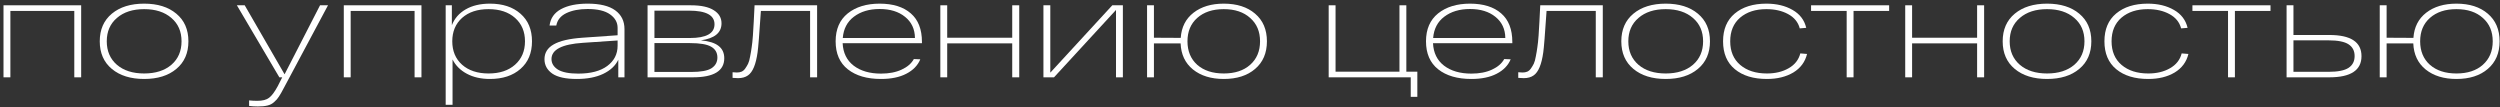 <?xml version="1.0" encoding="UTF-8"?> <svg xmlns="http://www.w3.org/2000/svg" width="582" height="25" viewBox="0 0 582 25" fill="none"><rect x="0" y="0" width="582" height="25" fill="#333333" stroke="none"/><path d="M571.859 0.848C574.91 0.848 577.342 1.627 579.156 3.184C580.99 4.741 581.907 6.885 581.907 9.616C581.907 12.347 580.99 14.491 579.156 16.048C577.342 17.605 574.91 18.384 571.859 18.384C568.915 18.384 566.526 17.648 564.692 16.176C562.878 14.704 561.918 12.677 561.812 10.096H555.604V18H554.003V1.232H555.604V8.784L561.844 8.816C562.014 6.32 563.006 4.368 564.82 2.96C566.633 1.552 568.979 0.848 571.859 0.848ZM565.683 15.088C567.219 16.432 569.278 17.104 571.859 17.104C574.441 17.104 576.489 16.432 578.003 15.088C579.539 13.723 580.307 11.899 580.307 9.616C580.307 7.333 579.539 5.52 578.003 4.176C576.489 2.811 574.441 2.128 571.859 2.128C569.278 2.128 567.219 2.811 565.683 4.176C564.169 5.52 563.411 7.333 563.411 9.616C563.411 11.899 564.169 13.723 565.683 15.088Z" fill="white"></path><path d="M542.268 8.144C547.26 8.144 549.756 9.787 549.756 13.072C549.756 16.357 547.26 18 542.268 18H533.212H532.316V1.232H533.916V8.144H542.268ZM542.076 16.72C544.252 16.72 545.809 16.411 546.748 15.792C547.687 15.173 548.156 14.256 548.156 13.04C548.156 11.845 547.687 10.939 546.748 10.32C545.809 9.701 544.252 9.392 542.076 9.392H533.916V16.72H542.076Z" fill="white"></path><path d="M510.397 2.544V1.232H528.573V2.544H520.285V18H518.685V2.544H510.397Z" fill="white"></path><path d="M509.462 12.56C509.014 14.416 507.948 15.856 506.262 16.88C504.577 17.883 502.529 18.384 500.118 18.384C496.982 18.384 494.497 17.627 492.662 16.112C490.828 14.597 489.91 12.432 489.91 9.616C489.91 6.821 490.817 4.667 492.63 3.152C494.465 1.616 496.918 0.848 499.99 0.848C502.38 0.848 504.417 1.339 506.102 2.32C507.788 3.28 508.844 4.667 509.27 6.48L507.766 6.608C507.382 5.157 506.476 4.048 505.046 3.28C503.638 2.512 501.953 2.128 499.99 2.128C497.473 2.128 495.436 2.789 493.878 4.112C492.342 5.435 491.574 7.269 491.574 9.616C491.574 11.963 492.353 13.797 493.91 15.12C495.468 16.443 497.537 17.104 500.118 17.104C502.081 17.104 503.766 16.699 505.174 15.888C506.604 15.077 507.51 13.925 507.894 12.432L509.462 12.56Z" fill="white"></path><path d="M469.039 16.048C467.161 14.491 466.223 12.347 466.223 9.616C466.223 6.885 467.161 4.741 469.039 3.184C470.916 1.627 473.423 0.848 476.559 0.848C479.695 0.848 482.191 1.627 484.047 3.184C485.924 4.741 486.863 6.885 486.863 9.616C486.863 12.347 485.924 14.491 484.047 16.048C482.191 17.605 479.695 18.384 476.559 18.384C473.423 18.384 470.916 17.605 469.039 16.048ZM470.223 4.176C468.644 5.52 467.855 7.333 467.855 9.616C467.855 11.899 468.644 13.723 470.223 15.088C471.801 16.432 473.913 17.104 476.559 17.104C479.204 17.104 481.316 16.432 482.895 15.088C484.473 13.723 485.263 11.899 485.263 9.616C485.263 7.333 484.473 5.52 482.895 4.176C481.316 2.811 479.204 2.128 476.559 2.128C473.913 2.128 471.801 2.811 470.223 4.176Z" fill="white"></path><path d="M443.535 18V1.232H445.135V8.784H460.271V1.232H461.903V18H460.271V10.096H445.135V18H443.535Z" fill="white"></path><path d="M421.616 2.544V1.232H439.792V2.544H431.504V18H429.904V2.544H421.616Z" fill="white"></path><path d="M420.681 12.56C420.233 14.416 419.166 15.856 417.481 16.88C415.796 17.883 413.748 18.384 411.337 18.384C408.201 18.384 405.716 17.627 403.881 16.112C402.046 14.597 401.129 12.432 401.129 9.616C401.129 6.821 402.036 4.667 403.849 3.152C405.684 1.616 408.137 0.848 411.209 0.848C413.598 0.848 415.636 1.339 417.321 2.32C419.006 3.28 420.062 4.667 420.489 6.48L418.985 6.608C418.601 5.157 417.694 4.048 416.265 3.28C414.857 2.512 413.172 2.128 411.209 2.128C408.692 2.128 406.654 2.789 405.097 4.112C403.561 5.435 402.793 7.269 402.793 9.616C402.793 11.963 403.572 13.797 405.129 15.12C406.686 16.443 408.756 17.104 411.337 17.104C413.3 17.104 414.985 16.699 416.393 15.888C417.822 15.077 418.729 13.925 419.113 12.432L420.681 12.56Z" fill="white"></path><path d="M380.258 16.048C378.38 14.491 377.442 12.347 377.442 9.616C377.442 6.885 378.38 4.741 380.258 3.184C382.135 1.627 384.642 0.848 387.778 0.848C390.914 0.848 393.41 1.627 395.266 3.184C397.143 4.741 398.082 6.885 398.082 9.616C398.082 12.347 397.143 14.491 395.266 16.048C393.41 17.605 390.914 18.384 387.778 18.384C384.642 18.384 382.135 17.605 380.258 16.048ZM381.442 4.176C379.863 5.52 379.074 7.333 379.074 9.616C379.074 11.899 379.863 13.723 381.442 15.088C383.02 16.432 385.132 17.104 387.778 17.104C390.423 17.104 392.535 16.432 394.114 15.088C395.692 13.723 396.482 11.899 396.482 9.616C396.482 7.333 395.692 5.52 394.114 4.176C392.535 2.811 390.423 2.128 387.778 2.128C385.132 2.128 383.02 2.811 381.442 4.176Z" fill="white"></path><path d="M358.569 1.232H373.129V18H371.497V2.544H360.041C359.678 7.984 359.422 11.195 359.273 12.176C358.889 14.992 358.142 16.784 357.033 17.552C356.435 17.979 355.667 18.192 354.729 18.192C354.515 18.192 354.089 18.171 353.449 18.128V16.816C353.875 16.859 354.206 16.88 354.441 16.88C354.846 16.88 355.209 16.816 355.529 16.688C355.87 16.539 356.158 16.293 356.393 15.952C356.649 15.589 356.873 15.216 357.065 14.832C357.257 14.427 357.417 13.851 357.545 13.104C357.694 12.357 357.811 11.653 357.897 10.992C358.003 10.331 358.099 9.424 358.185 8.272C358.27 7.099 358.334 6.032 358.377 5.072C358.441 4.091 358.505 2.811 358.569 1.232Z" fill="white"></path><path d="M352.069 9.776V10.064H333.605C333.711 12.304 334.565 14.043 336.165 15.28C337.786 16.517 339.909 17.136 342.533 17.136C344.41 17.136 346.01 16.827 347.333 16.208C348.677 15.589 349.626 14.768 350.181 13.744L351.685 13.808C351.087 15.237 349.999 16.357 348.421 17.168C346.863 17.979 344.901 18.384 342.533 18.384C339.29 18.384 336.719 17.637 334.821 16.144C332.922 14.651 331.973 12.475 331.973 9.616C331.973 6.8 332.911 4.635 334.789 3.12C336.687 1.605 339.162 0.848 342.213 0.848C345.327 0.848 347.749 1.605 349.477 3.12C351.205 4.613 352.069 6.832 352.069 9.776ZM342.213 2.096C339.802 2.096 337.807 2.693 336.229 3.888C334.671 5.061 333.807 6.715 333.637 8.848H350.437C350.415 6.779 349.647 5.136 348.133 3.92C346.639 2.704 344.666 2.096 342.213 2.096Z" fill="white"></path><path d="M309.316 18V1.232H310.916V16.688H325.796V1.232H327.396V16.688H329.956V22.544H328.42V18H309.316Z" fill="white"></path><path d="M284.891 0.848C287.941 0.848 290.373 1.627 292.187 3.184C294.021 4.741 294.939 6.885 294.939 9.616C294.939 12.347 294.021 14.491 292.187 16.048C290.373 17.605 287.941 18.384 284.891 18.384C281.947 18.384 279.557 17.648 277.723 16.176C275.909 14.704 274.949 12.677 274.843 10.096H268.635V18H267.035V1.232H268.635V8.784L274.875 8.816C275.045 6.32 276.037 4.368 277.851 2.96C279.664 1.552 282.011 0.848 284.891 0.848ZM278.715 15.088C280.251 16.432 282.309 17.104 284.891 17.104C287.472 17.104 289.52 16.432 291.035 15.088C292.571 13.723 293.339 11.899 293.339 9.616C293.339 7.333 292.571 5.52 291.035 4.176C289.52 2.811 287.472 2.128 284.891 2.128C282.309 2.128 280.251 2.811 278.715 4.176C277.2 5.52 276.443 7.333 276.443 9.616C276.443 11.899 277.2 13.723 278.715 15.088Z" fill="white"></path><path d="M258.942 1.232H261.406V18H259.806V2.32L245.374 18H242.91V1.232H244.51V16.912L258.942 1.232Z" fill="white"></path><path d="M218.91 18V1.232H220.51V8.784H235.646V1.232H237.278V18H235.646V10.096H220.51V18H218.91Z" fill="white"></path><path d="M214.631 9.776V10.064H196.167C196.274 12.304 197.127 14.043 198.727 15.28C200.349 16.517 202.471 17.136 205.095 17.136C206.973 17.136 208.573 16.827 209.895 16.208C211.239 15.589 212.189 14.768 212.743 13.744L214.247 13.808C213.65 15.237 212.562 16.357 210.983 17.168C209.426 17.979 207.463 18.384 205.095 18.384C201.853 18.384 199.282 17.637 197.383 16.144C195.485 14.651 194.535 12.475 194.535 9.616C194.535 6.8 195.474 4.635 197.351 3.12C199.25 1.605 201.725 0.848 204.775 0.848C207.89 0.848 210.311 1.605 212.039 3.12C213.767 4.613 214.631 6.832 214.631 9.776ZM204.775 2.096C202.365 2.096 200.37 2.693 198.791 3.888C197.234 5.061 196.37 6.715 196.199 8.848H212.999C212.978 6.779 212.21 5.136 210.695 3.92C209.202 2.704 207.229 2.096 204.775 2.096Z" fill="white"></path><path d="M175.662 1.232H190.222V18H188.59V2.544H177.134C176.772 7.984 176.516 11.195 176.366 12.176C175.982 14.992 175.236 16.784 174.126 17.552C173.529 17.979 172.761 18.192 171.822 18.192C171.609 18.192 171.182 18.171 170.542 18.128V16.816C170.969 16.859 171.3 16.88 171.534 16.88C171.94 16.88 172.302 16.816 172.622 16.688C172.964 16.539 173.252 16.293 173.486 15.952C173.742 15.589 173.966 15.216 174.158 14.832C174.35 14.427 174.51 13.851 174.638 13.104C174.788 12.357 174.905 11.653 174.99 10.992C175.097 10.331 175.193 9.424 175.278 8.272C175.364 7.099 175.428 6.032 175.47 5.072C175.534 4.091 175.598 2.811 175.662 1.232Z" fill="white"></path><path d="M163.169 9.392C165.025 9.563 166.391 9.989 167.265 10.672C168.161 11.355 168.609 12.315 168.609 13.552C168.609 16.517 166.167 18 161.281 18H150.753V1.232H160.833C163.201 1.232 164.983 1.616 166.177 2.384C167.372 3.131 167.969 4.144 167.969 5.424C167.969 7.621 166.369 8.944 163.169 9.392ZM152.353 2.48V8.848H160.609C164.428 8.848 166.337 7.781 166.337 5.648C166.337 3.536 164.364 2.48 160.417 2.48H152.353ZM160.897 16.752C163.159 16.752 164.737 16.464 165.633 15.888C166.551 15.291 167.009 14.459 167.009 13.392C167.009 12.261 166.519 11.419 165.537 10.864C164.577 10.309 162.935 10.032 160.609 10.032H152.353V16.752H160.897Z" fill="white"></path><path d="M136.803 0.848C139.662 0.848 141.806 1.371 143.236 2.416C144.665 3.461 145.38 4.912 145.38 6.768V18H143.939V13.904C143.278 15.291 142.105 16.389 140.419 17.2C138.755 17.989 136.707 18.384 134.275 18.384C131.694 18.384 129.795 17.968 128.579 17.136C127.363 16.283 126.755 15.163 126.755 13.776C126.755 12.304 127.459 11.163 128.867 10.352C130.297 9.52 132.526 8.997 135.555 8.784L143.779 8.208V6.48C143.779 5.221 143.193 4.176 142.02 3.344C140.846 2.512 139.107 2.096 136.803 2.096C134.841 2.096 133.188 2.416 131.844 3.056C130.521 3.696 129.742 4.656 129.508 5.936H127.939C128.153 4.251 129.038 2.981 130.596 2.128C132.174 1.275 134.243 0.848 136.803 0.848ZM134.628 17.136C137.508 17.136 139.748 16.549 141.348 15.376C142.969 14.181 143.779 12.603 143.779 10.64V9.424L135.715 9.968C130.83 10.288 128.387 11.547 128.387 13.744C128.387 14.747 128.889 15.568 129.891 16.208C130.915 16.827 132.494 17.136 134.628 17.136Z" fill="white"></path><path d="M114.057 0.848C117.023 0.848 119.391 1.627 121.161 3.184C122.953 4.741 123.849 6.885 123.849 9.616C123.849 12.347 122.953 14.491 121.161 16.048C119.391 17.605 117.023 18.384 114.057 18.384C111.988 18.384 110.196 17.979 108.681 17.168C107.167 16.357 106.057 15.248 105.353 13.84V24.4H103.753V1.232H105.193V5.872C105.812 4.293 106.879 3.067 108.393 2.192C109.929 1.296 111.817 0.848 114.057 0.848ZM107.561 15.056C109.097 16.421 111.156 17.104 113.737 17.104C116.319 17.104 118.377 16.421 119.913 15.056C121.449 13.691 122.217 11.877 122.217 9.616C122.217 7.355 121.449 5.541 119.913 4.176C118.377 2.811 116.319 2.128 113.737 2.128C111.156 2.128 109.097 2.811 107.561 4.176C106.047 5.541 105.289 7.355 105.289 9.616C105.289 11.877 106.047 13.691 107.561 15.056Z" fill="white"></path><path d="M80.035 18V1.232H98.115V18H96.515V2.544H81.635V18H80.035Z" fill="white"></path><path d="M74.505 1.232H76.361L66.121 20.4C65.631 21.339 65.236 22.032 64.937 22.48C64.66 22.928 64.287 23.355 63.817 23.76C63.369 24.165 62.857 24.432 62.281 24.56C61.705 24.709 60.959 24.784 60.041 24.784C59.273 24.784 58.591 24.741 57.993 24.656V23.376C58.612 23.44 59.252 23.472 59.913 23.472C61.129 23.472 62.036 23.237 62.633 22.768C63.252 22.32 63.924 21.424 64.649 20.08L65.705 18H65.033L55.145 1.232H56.969L66.249 17.296L74.505 1.232Z" fill="white"></path><path d="M26.039 16.048C24.161 14.491 23.223 12.347 23.223 9.616C23.223 6.885 24.161 4.741 26.039 3.184C27.916 1.627 30.423 0.848 33.559 0.848C36.695 0.848 39.191 1.627 41.047 3.184C42.924 4.741 43.863 6.885 43.863 9.616C43.863 12.347 42.924 14.491 41.047 16.048C39.191 17.605 36.695 18.384 33.559 18.384C30.423 18.384 27.916 17.605 26.039 16.048ZM27.223 4.176C25.644 5.52 24.855 7.333 24.855 9.616C24.855 11.899 25.644 13.723 27.223 15.088C28.801 16.432 30.913 17.104 33.559 17.104C36.204 17.104 38.316 16.432 39.895 15.088C41.473 13.723 42.263 11.899 42.263 9.616C42.263 7.333 41.473 5.52 39.895 4.176C38.316 2.811 36.204 2.128 33.559 2.128C30.913 2.128 28.801 2.811 27.223 4.176Z" fill="white"></path><path d="M0.816 18V1.232H18.896V18H17.296V2.544H2.416V18H0.816Z" fill="white"></path></svg> 